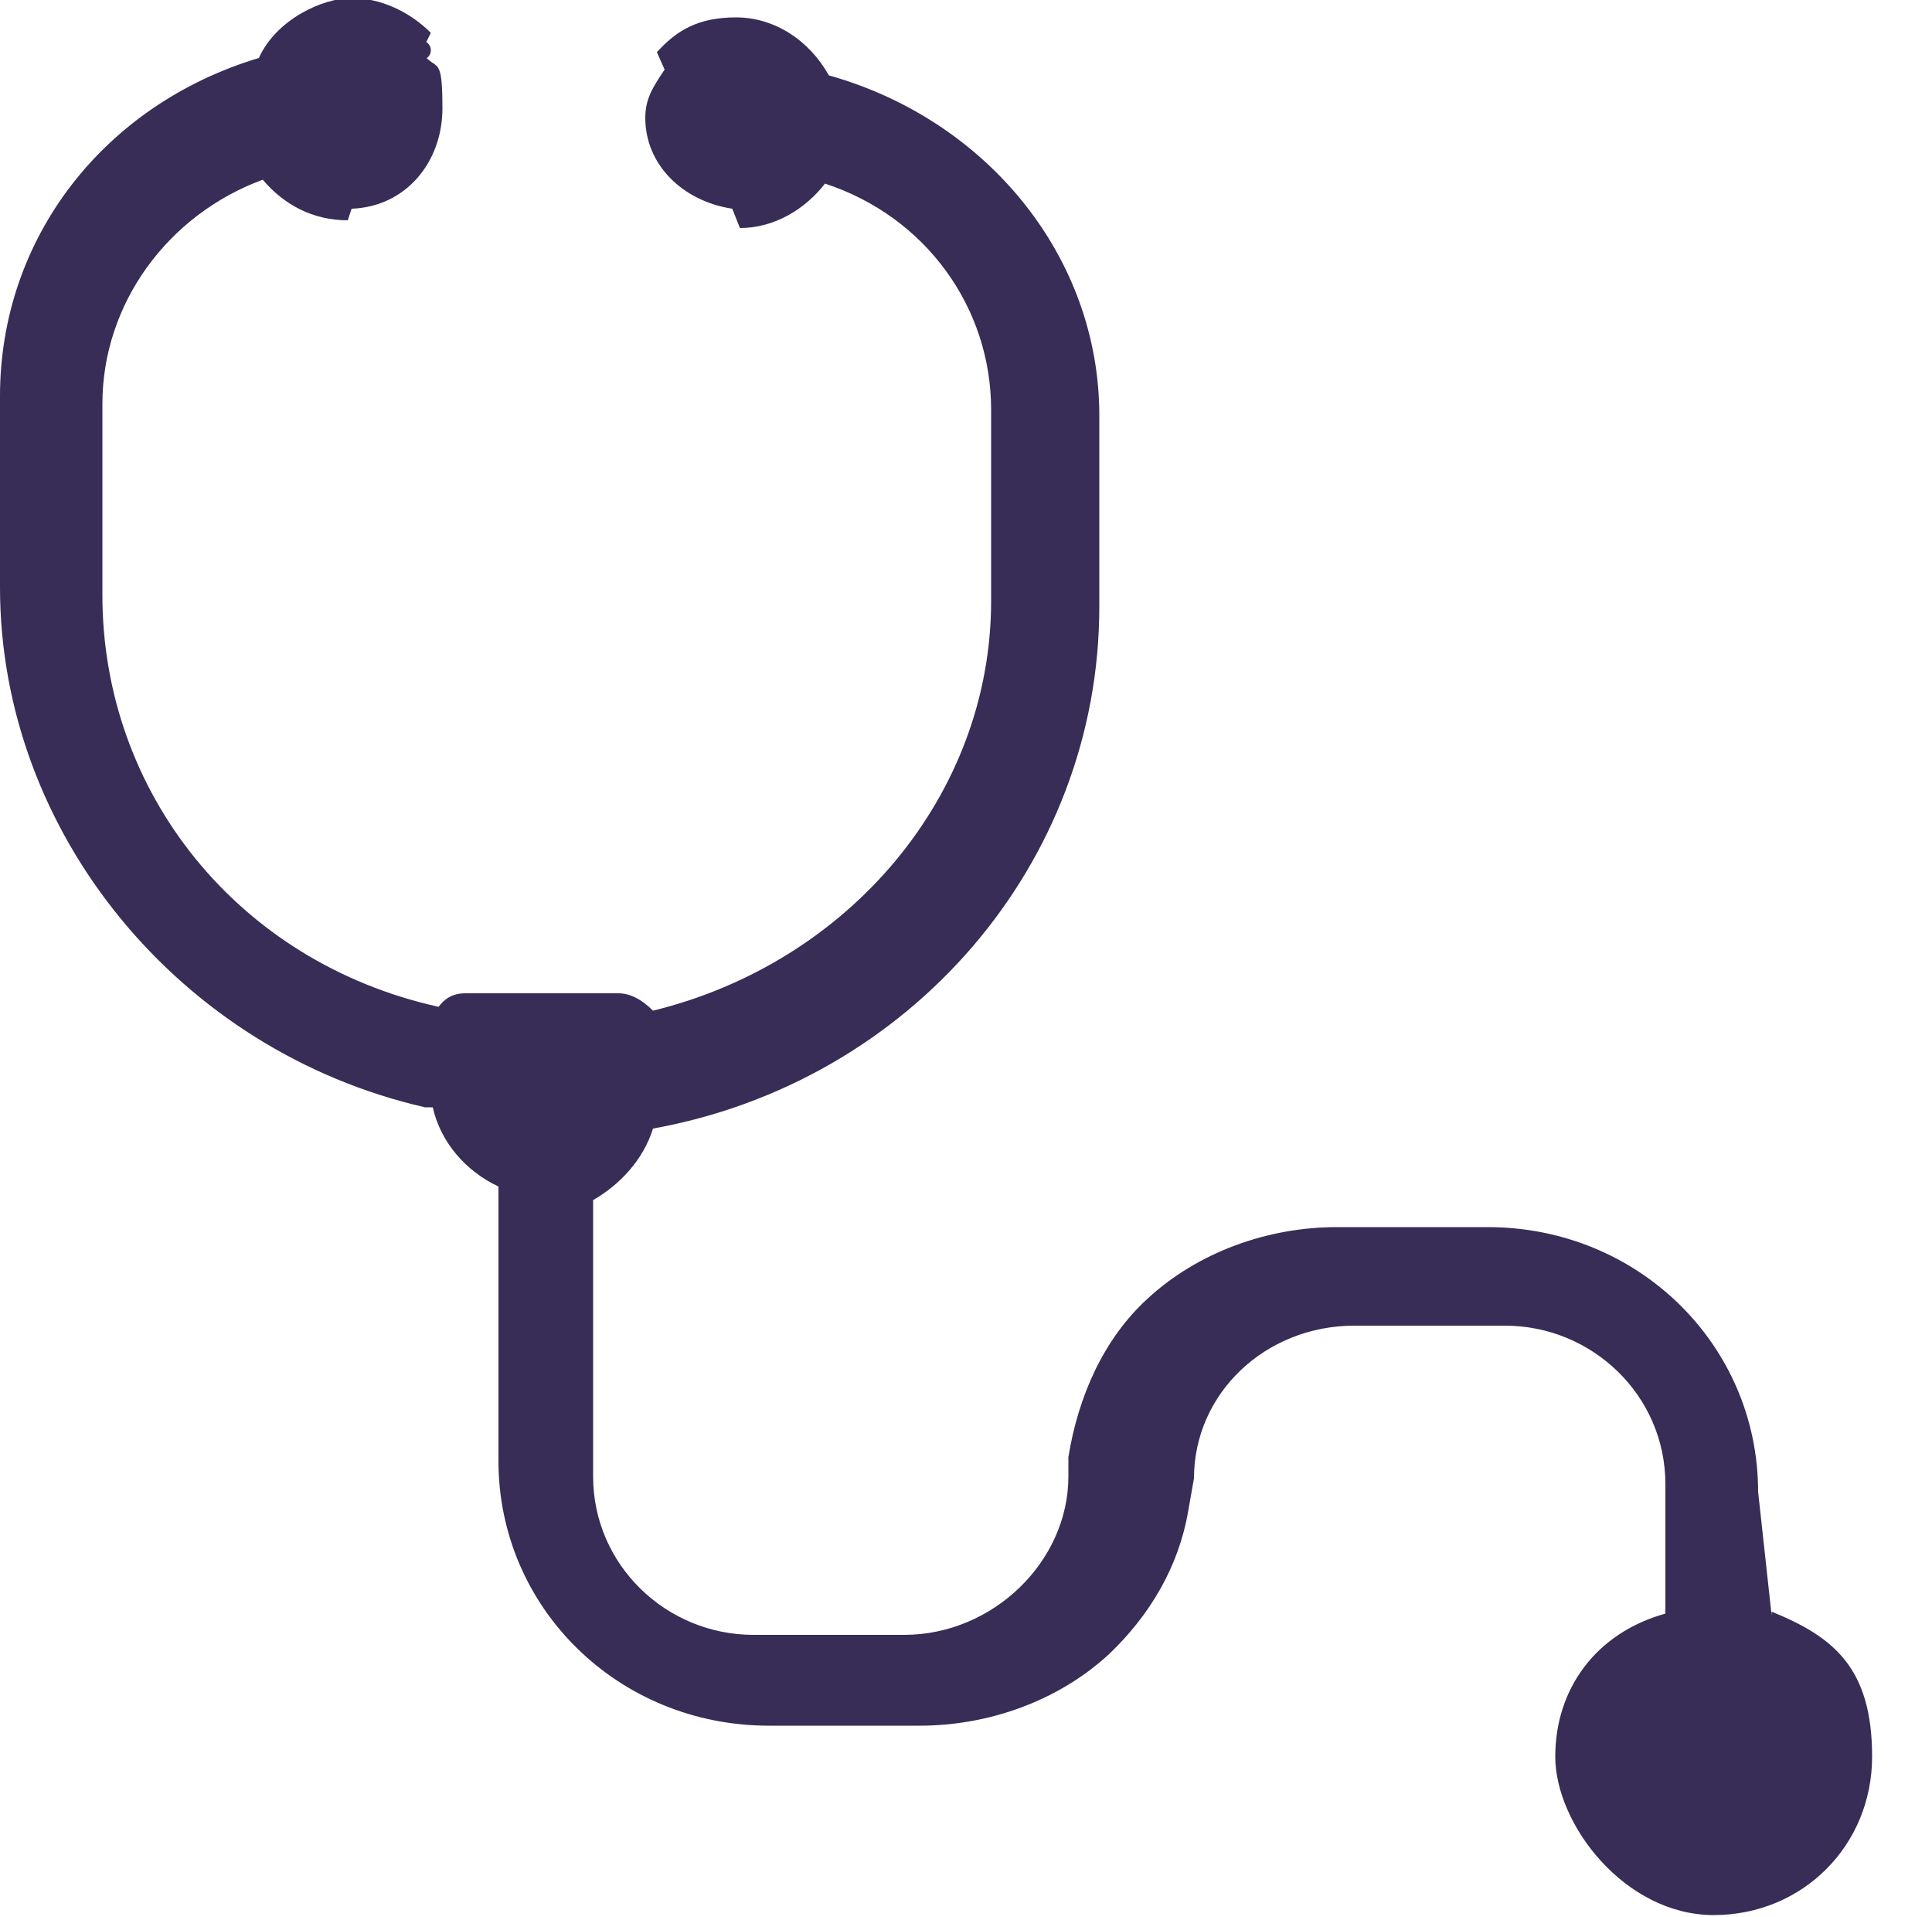 <?xml version="1.0" encoding="UTF-8"?> <svg xmlns="http://www.w3.org/2000/svg" xmlns:xlink="http://www.w3.org/1999/xlink" id="Calque_1" version="1.1" viewBox="0 0 100 99.2"><defs><style> .st0 { fill: #372d56; } .st1 { fill: none; stroke: #372d56; stroke-linecap: round; stroke-linejoin: round; } </style></defs><path class="st1" d="M21.8,2.6h0"></path><path class="st0" d="M91.7,83.6l-.7-6.4c0-7.6-6.2-13.7-14-13.7h-7.8c-3.6,0-7.2,1.3-9.8,3.7-2.3,2.1-3.6,5.1-4.1,8.2v1c0,4.4-3.9,8.2-8.5,8.2h-7.8c-4.5,0-8.3-3.6-8.3-8.2v-14.3c1.4-.8,2.6-2.1,3.1-3.7,13.3-2.4,23.1-13.7,23.1-27v-9.9c0-8.2-5.8-15.3-14-17.6-1-1.8-2.8-3-4.8-3s-3.1.7-4.1,1.8l.4.9h0c-.6.9-1,1.5-1,2.5,0,2.4,1.9,4.3,4.5,4.7l.4,1c1.8,0,3.4-1,4.4-2.3,5.2,1.7,8.6,6.4,8.6,11.7v9.9c0,10-7.3,18.7-17.5,21.2h0c-.6-.6-1.2-.9-1.8-.9h-7.9c-.7,0-1.1.3-1.4.7-10.4-2.3-17.4-11.1-17.4-21.3v-9.9c0-5.2,3.4-9.8,8.3-11.6,1.1,1.3,2.6,2.1,4.4,2.1l.2-.6c2.8-.1,4.7-2.4,4.7-5.2s-.3-1.9-1-2.8v-.3h0l.4-.8c-1.1-1.1-2.6-1.8-4.1-1.8s-3.9,1.1-4.8,3.1C5.4,5.4,0,12.3,0,20.5v9.9c0,12.7,9.3,24,22,26.9h.4c.4,1.8,1.7,3.3,3.4,4.1v14.2c0,7.6,6.2,13.7,14,13.7h7.8c3.6,0,7.2-1.3,9.8-3.7,2.1-2,3.6-4.5,4.1-7.4l.3-1.7c0-4.4,3.7-7.9,8.3-7.9h7.8c4.5,0,8.3,3.6,8.3,8.2v6.7c-3.6,1-5.7,3.9-5.7,7.4s3.6,8.2,8.2,8.2,8.2-3.6,8.2-8.2-2-6.2-5.2-7.5v.3ZM22,53.2v-.3.3ZM89,95.2h-.9.9Z"></path><line class="st1" x1="21.8" y1="52.7" x2="21.8" y2="53"></line><path class="st1" d="M88.2,95h.9"></path></svg> 